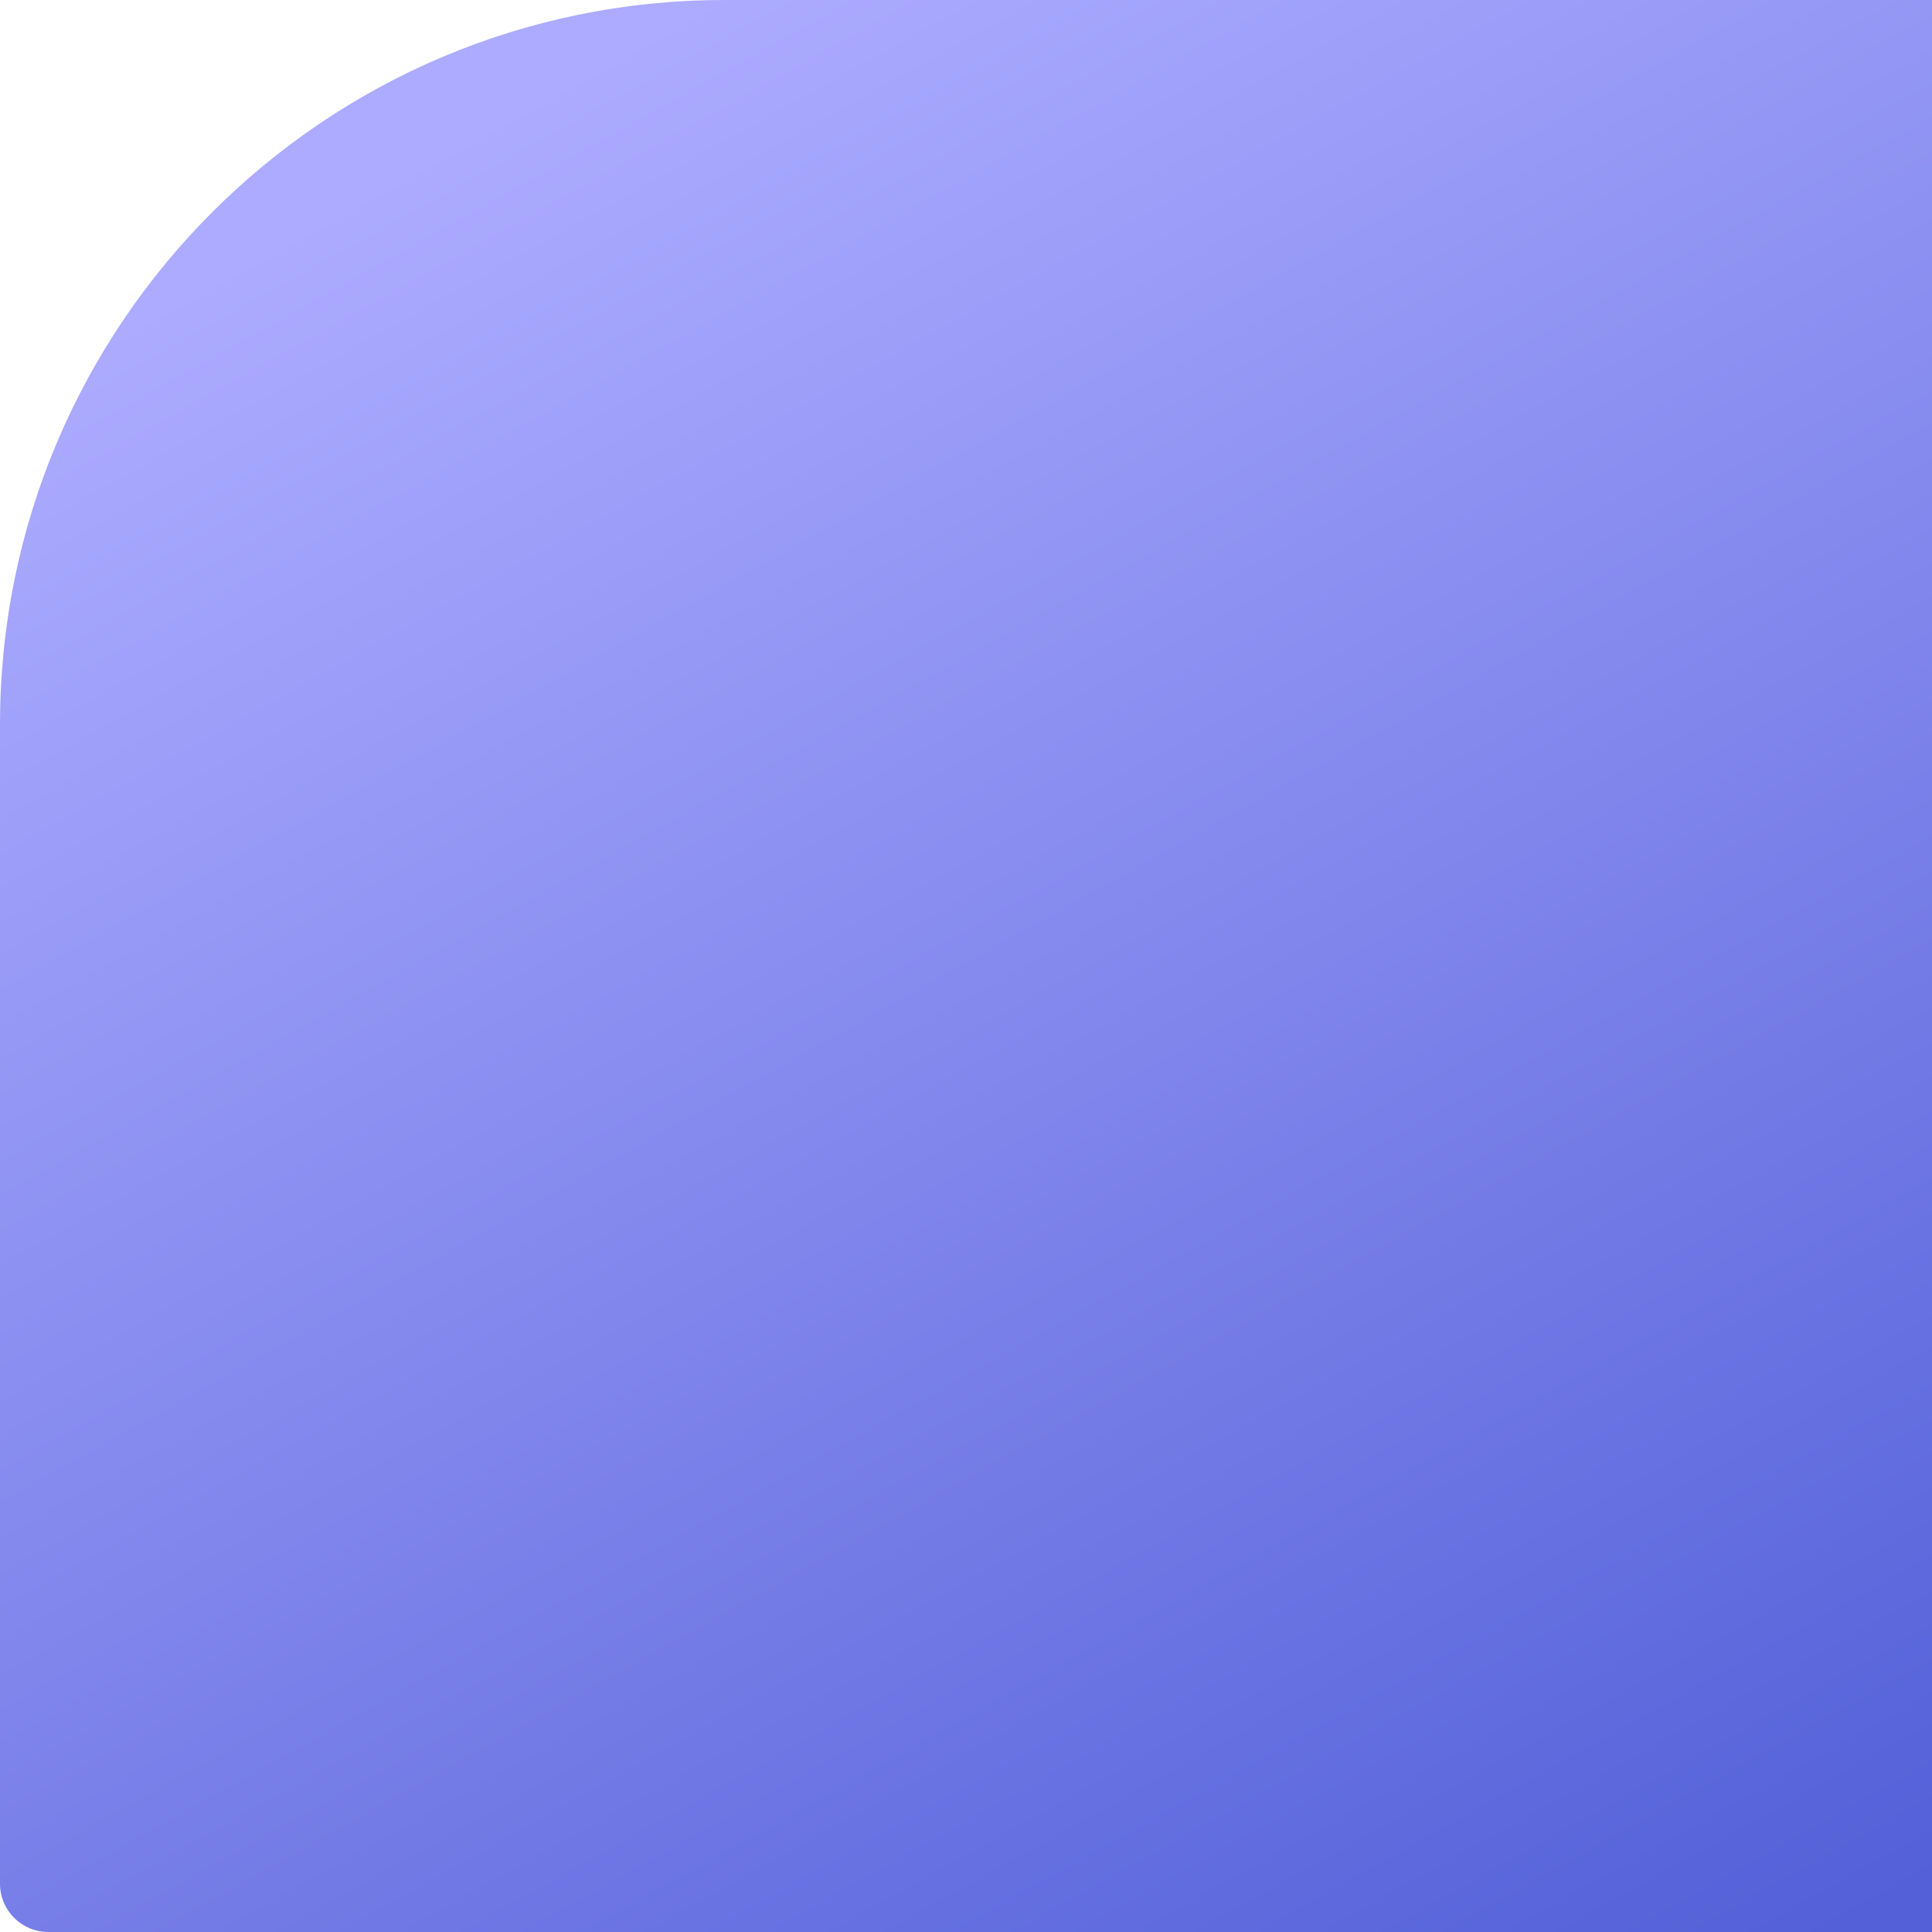 <?xml version="1.0" encoding="UTF-8"?> <svg xmlns="http://www.w3.org/2000/svg" width="1600" height="1600" viewBox="0 0 1600 1600" fill="none"> <path d="M1600 0H600C268.629 0 0 268.629 0 600V1560C0 1582.09 17.909 1600 40 1600H1600V0Z" fill="url(#paint0_linear_288_9003)"></path> <defs> <linearGradient id="paint0_linear_288_9003" x1="1524" y1="1600" x2="618.469" y2="-21.641" gradientUnits="userSpaceOnUse"> <stop stop-color="#5360D8"></stop> <stop offset="1" stop-color="#ACABFF"></stop> </linearGradient> </defs> </svg> 